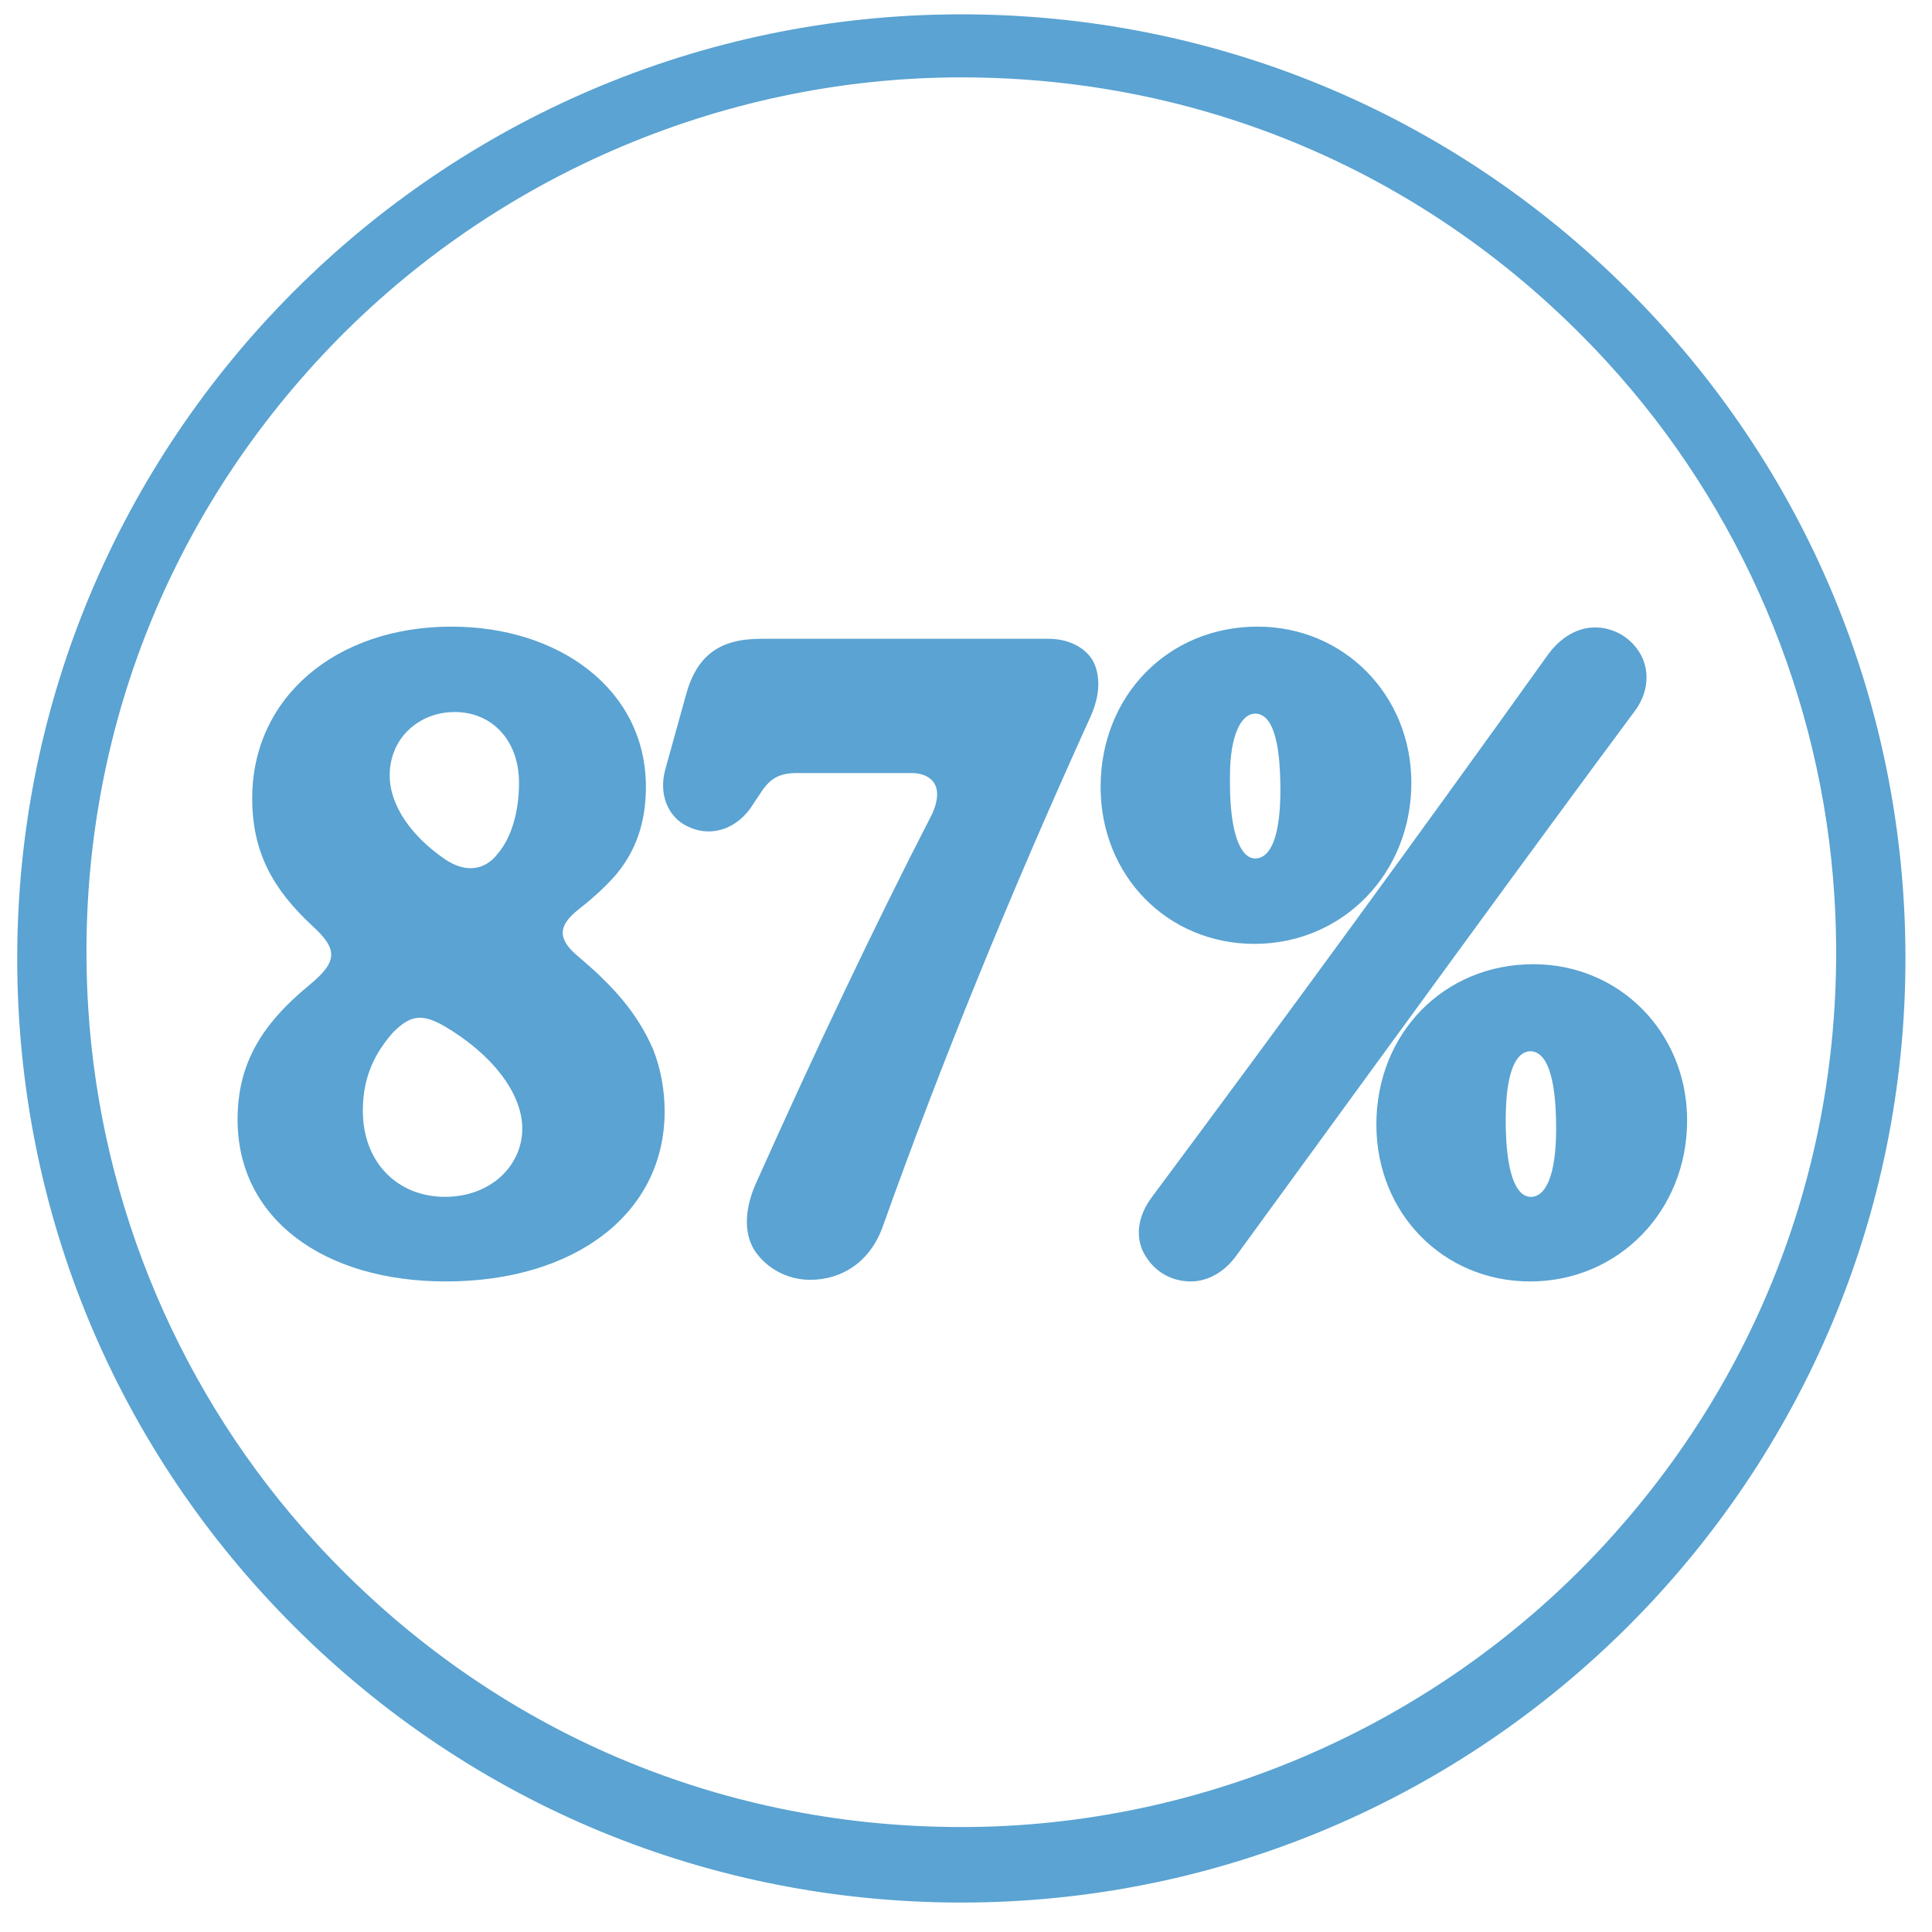 <?xml version="1.0" encoding="UTF-8"?>
<svg id="Layer_1" xmlns="http://www.w3.org/2000/svg" version="1.1" viewBox="0 0 150 150">
  <!-- Generator: Adobe Illustrator 30.0.0, SVG Export Plug-In . SVG Version: 2.1.1 Build 123)  -->
  <path d="M126.374,22.488C112.541,8.704,94.168,1.113,74.636,1.113l-.132 0C34.087,1.187,1.264,34.129,1.337,74.547c.037,19.58,7.694,37.973,21.564,51.792,13.834,13.784,32.207,21.375,51.734,21.375h.005l.132-0c40.417-.073,73.24-33.015,73.167-73.434-.036-19.58-7.694-37.973-21.564-51.792h0ZM74.634,141.851c-19.264,0-37.068-7.847-50.132-22.094-10.419-11.363-16.687-26.096-17.651-41.485-1.184-18.924,5.297-36.953,18.248-50.765,12.78-13.63,30.791-21.466,49.415-21.5h.002l.123-0c19.264,0,37.067,7.847,50.132,22.095,10.419,11.363,16.687,26.096,17.651,41.484,1.184,18.924-5.296,36.953-18.248,50.766-12.78,13.63-30.791,21.466-49.413,21.5,0,0-.129,0-.129,0Z" fill="#5aa3d2"/>
  <g isolation="isolate">
    <g isolation="isolate">
      <path d="M24.065,76.439c2.21-1.832,2.147-2.779.126-4.61-2.968-2.779-4.61-5.621-4.61-9.852,0-7.832,6.505-13.326,15.473-13.326,8.336,0,15.094,4.863,15.094,12.442,0,2.842-.821,4.989-2.273,6.758-.758.884-1.705,1.768-2.905,2.715-1.705,1.327-1.643,2.337-.189,3.6,2.778,2.336,4.674,4.421,5.937,7.325.568,1.453.884,3.095.884,4.801,0,7.957-7.01,13.199-16.989,13.199-9.473,0-16.168-4.863-16.168-12.568,0-4.294,1.832-7.389,5.621-10.483ZM40.549,87.618c0-2.779-2.4-5.811-6.063-7.958-1.769-1.011-2.653-.821-3.979.505-1.326,1.516-2.337,3.348-2.337,6.063,0,4.042,2.716,6.694,6.379,6.694,3.537,0,6-2.399,6-5.305ZM38.654,66.271c1.073-1.263,1.642-3.284,1.642-5.495,0-3.284-2.084-5.495-4.989-5.495-2.779,0-5.052,2.021-5.052,4.926,0,2.337,1.705,4.737,4.294,6.505,1.579,1.074,3.095.884,4.105-.442Z" fill="#5aa3d2"/>
      <path d="M58.674,97.218c-.885-1.264-.947-3.158,0-5.306,4.61-10.294,9.157-19.894,13.705-28.735.252-.568.379-1.074.379-1.516,0-1.074-.821-1.642-2.021-1.642h-8.842c-1.452,0-2.147.442-2.905,1.642l-.758,1.137c-1.263,1.705-3.221,2.21-4.926,1.326-1.39-.694-2.211-2.4-1.643-4.421l1.579-5.684c.821-3.094,2.59-4.421,5.811-4.421h22.357c1.516,0,2.778.632,3.41,1.642.632,1.137.632,2.716-.189,4.484-6.253,13.768-11.621,26.967-16.104,39.535-1.011,2.778-3.222,4.105-5.621,4.105-1.705,0-3.284-.821-4.231-2.147Z" fill="#5aa3d2"/>
      <path d="M109.577,60.777c0,7.074-5.368,12.505-12.189,12.505-6.694,0-11.937-5.242-11.937-12.189,0-7.074,5.242-12.442,12.189-12.442,6.694,0,11.937,5.305,11.937,12.126ZM88.988,97.597c-.884-1.326-.758-3.095.505-4.737,10.295-13.831,20.589-27.914,30.758-42.125,1.01-1.326,2.273-2.021,3.6-2.021s2.652.694,3.41,1.895c.885,1.389.758,3.221-.441,4.737-8.021,10.799-18.253,24.883-30.82,42.124-.947,1.327-2.274,2.021-3.537,2.021-1.452,0-2.716-.694-3.474-1.895ZM97.451,66.65c1.2,0,1.958-1.705,1.958-5.305,0-4.042-.694-5.937-1.958-5.937-1.073,0-1.958,1.642-1.958,4.863v.505c0,3.916.821,5.874,1.958,5.874ZM130.987,86.986c0,7.073-5.368,12.505-12.189,12.505-6.694,0-11.937-5.242-11.937-12.189,0-7.073,5.242-12.441,12.189-12.441,6.694,0,11.937,5.304,11.937,12.125ZM120.819,87.618c0-4.105-.758-6-2.021-6-1.2.062-1.895,1.831-1.895,5.368,0,3.789.694,5.937,1.958,5.937,1.137,0,1.958-1.642,1.958-5.305Z" fill="#5aa3d2"/>
    </g>
  </g>
</svg>
